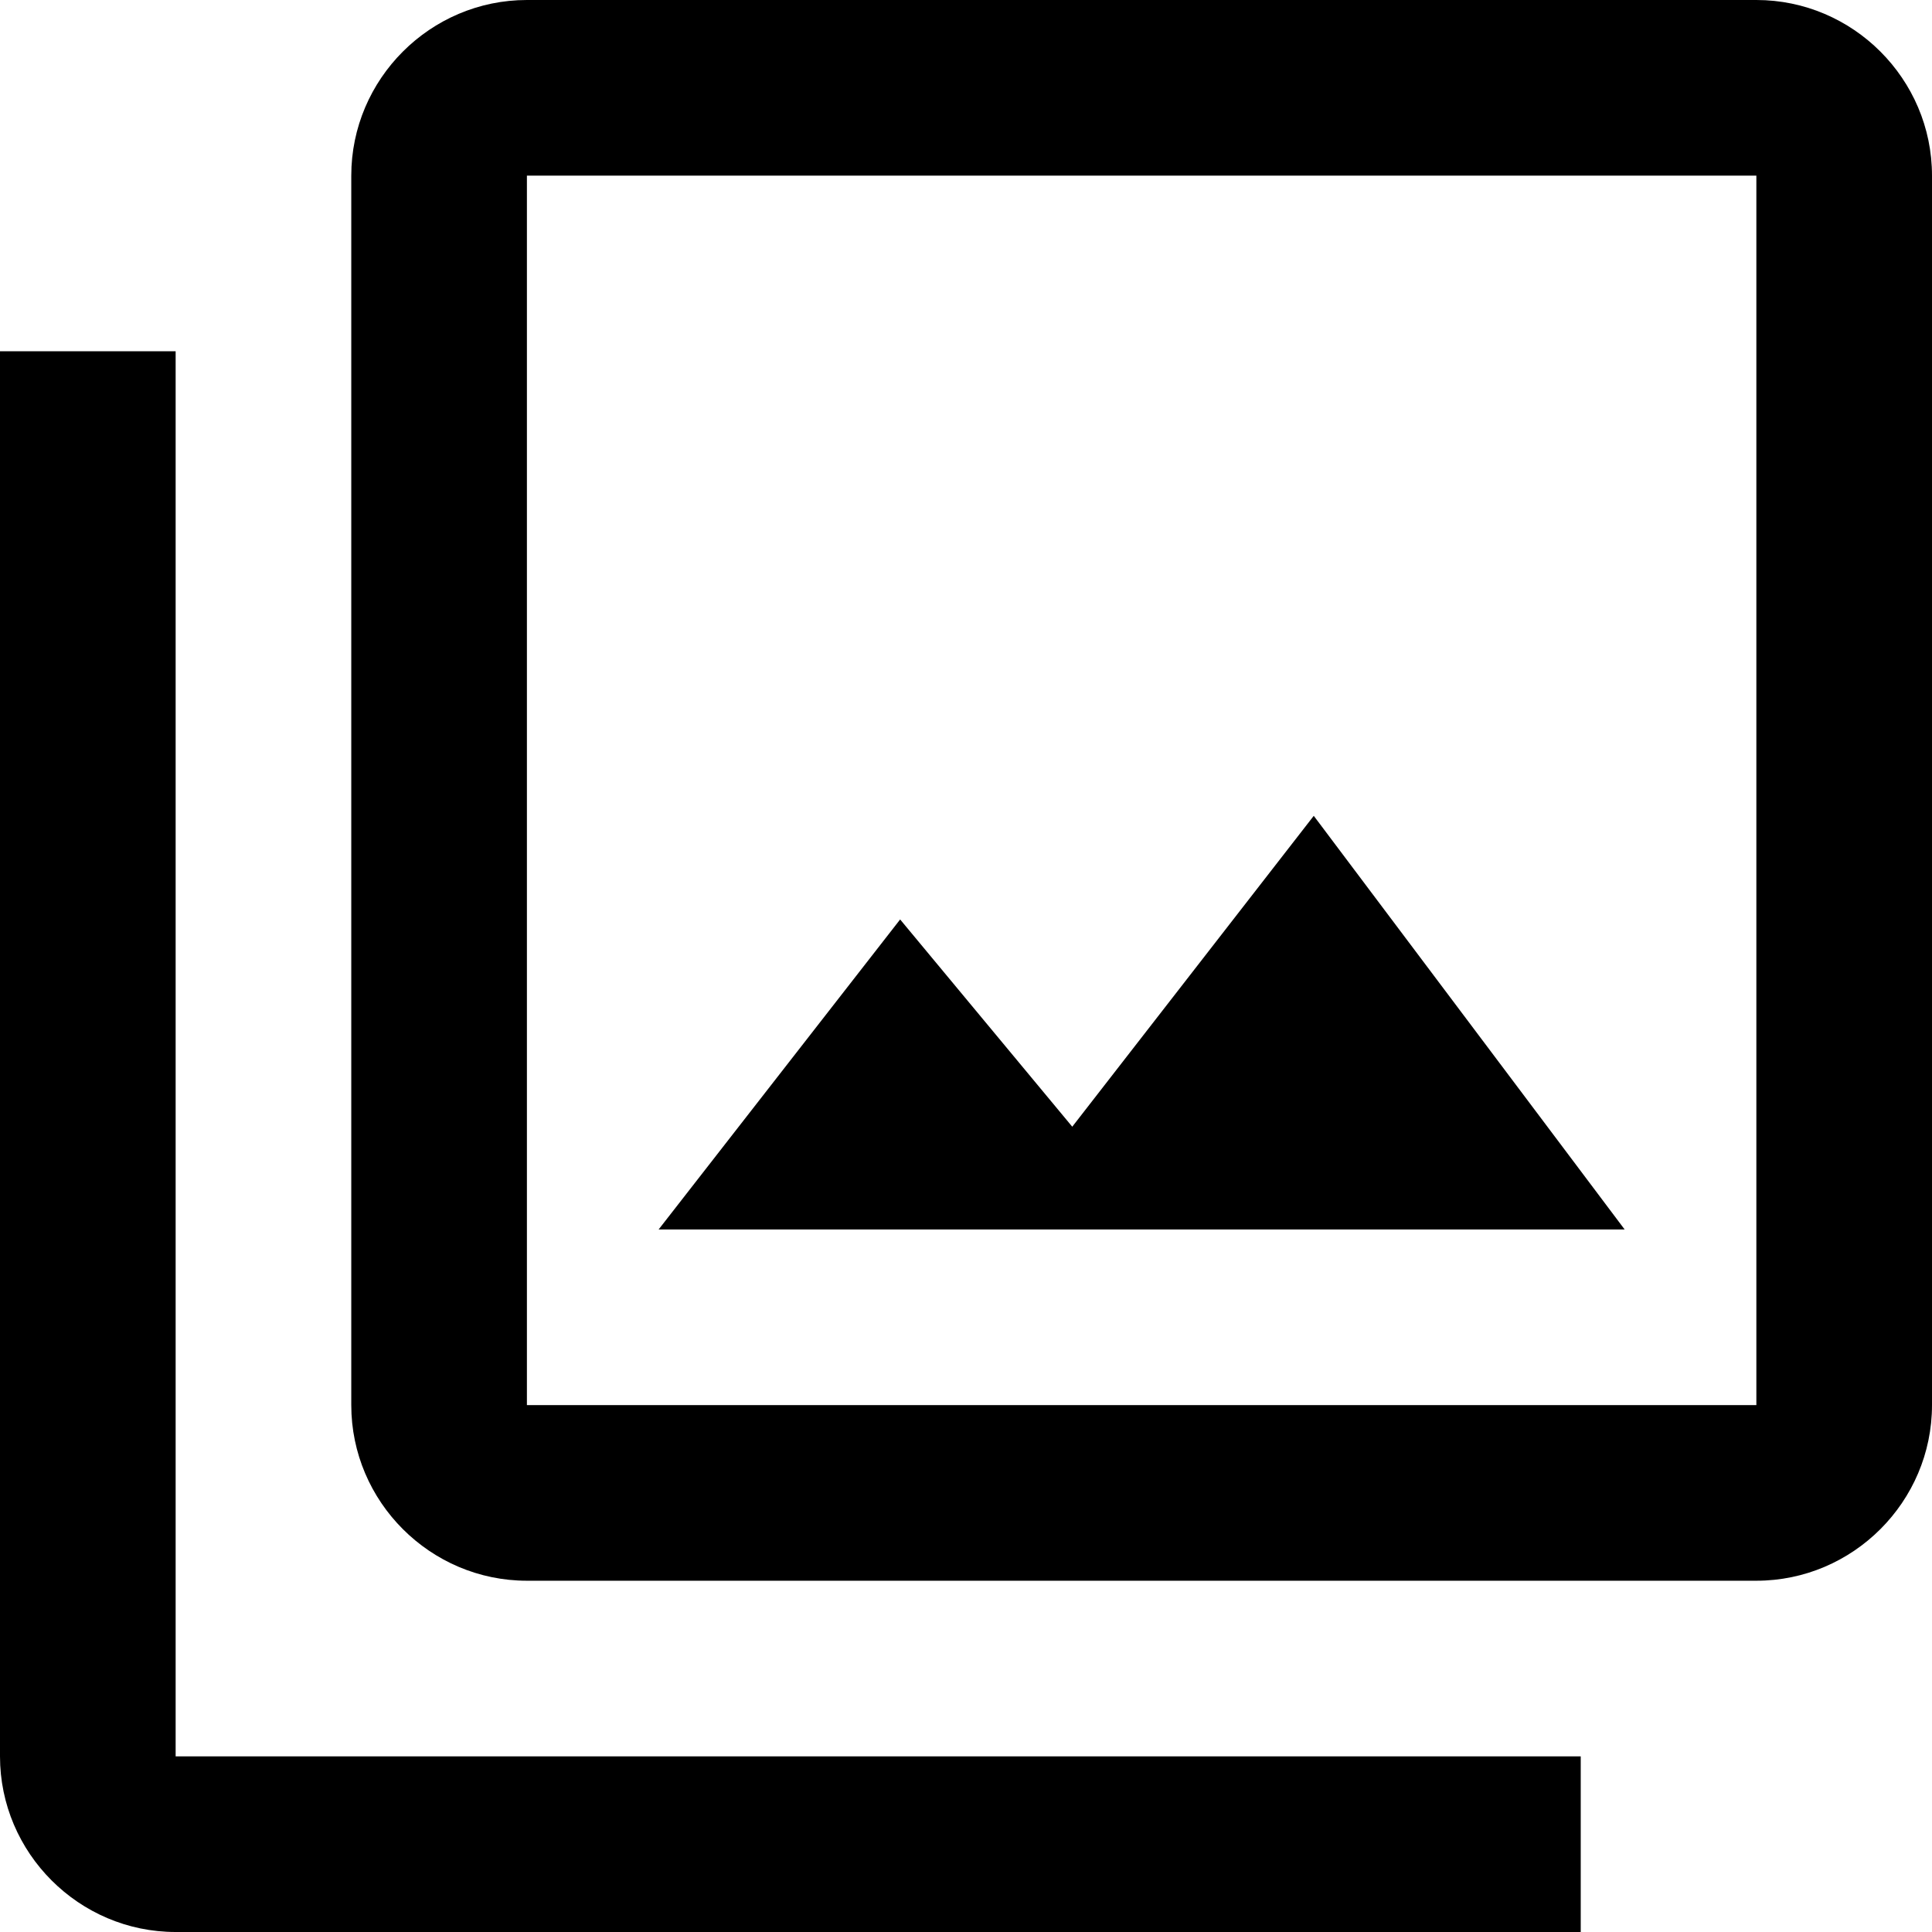 <svg width="22" height="22" viewBox="0 0 22 22" fill="none" xmlns="http://www.w3.org/2000/svg">
<path d="M14.96 9.29L12.21 12.83L10.25 10.47L7.5 14H18.5L14.96 9.29ZM2 4H0V20C0 21.1 0.9 22 2 22H18V20H2V4ZM20 0H6C4.9 0 4 0.9 4 2V16C4 17.1 4.9 18 6 18H20C21.1 18 22 17.1 22 16V2C22 0.9 21.1 0 20 0ZM20 16H6V2H20V16Z" fill="black"/>
</svg>
